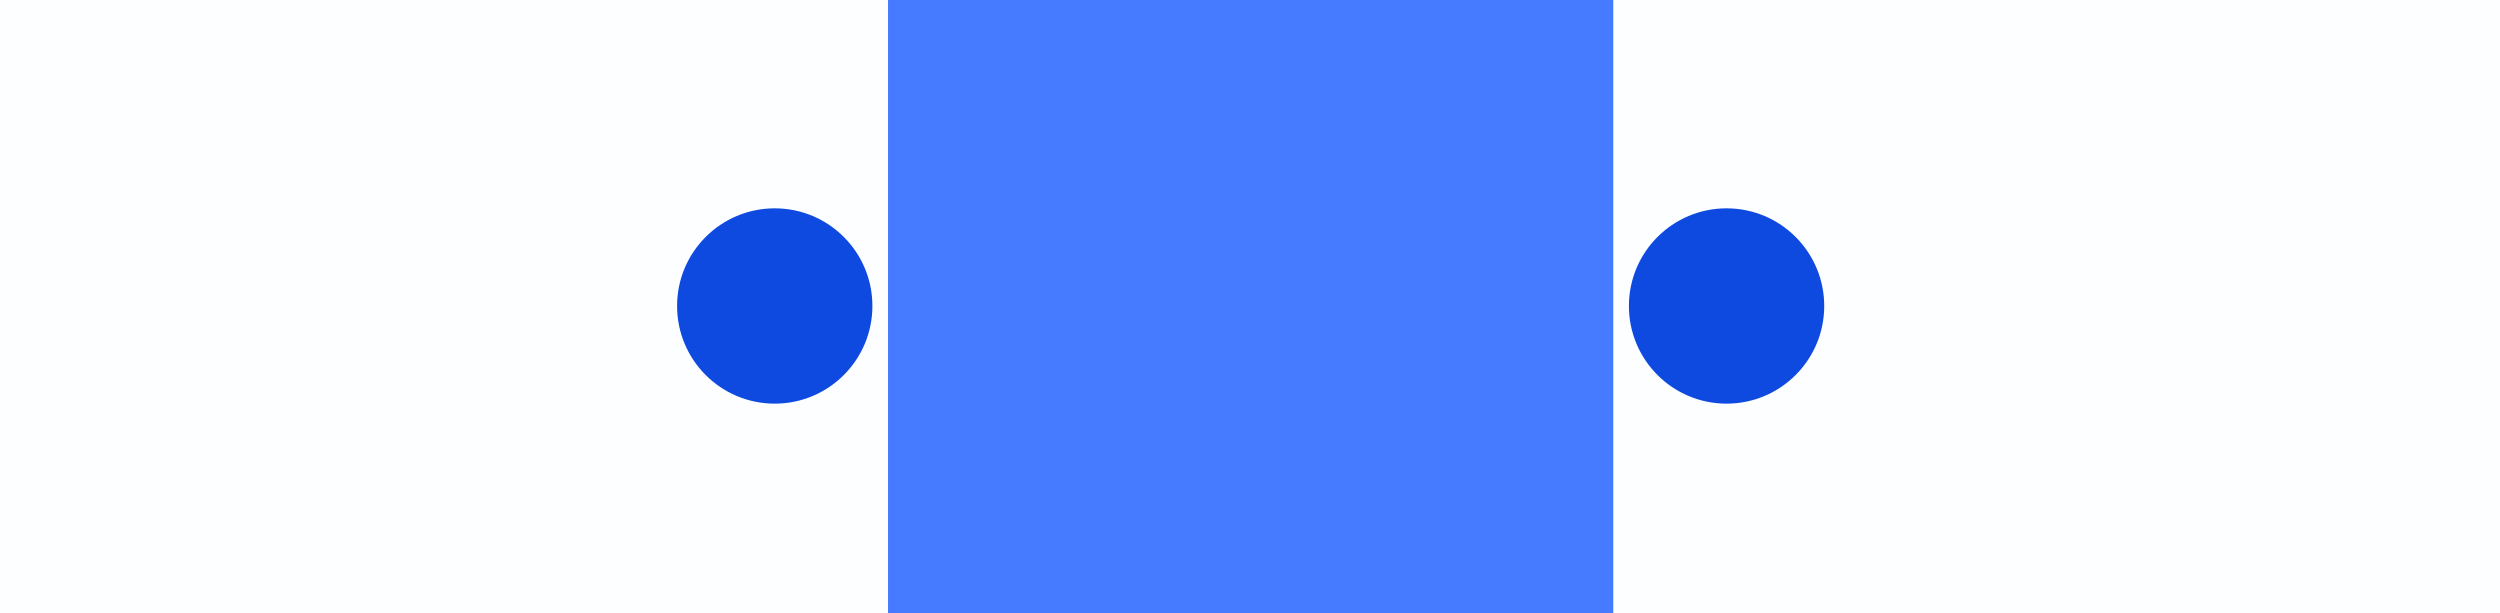 <svg width="1920" height="471" viewBox="0 0 1920 471" fill="none" xmlns="http://www.w3.org/2000/svg">
<rect x="0" y="0" width="1920" height="471" fill="#333333" stroke="none"/>
<g clip-path="url(#clip0_466_302)">
<rect width="1920" height="471" fill="#FCFEFF"/>
<circle cx="595" cy="235" r="75" transform="rotate(-90 595 235)" fill="#0E49E0"/>
<circle cx="1326" cy="235" r="75" transform="rotate(-90 1326 235)" fill="#0E49E0"/>
<rect x="682" y="471" width="471" height="557" transform="rotate(-90 682 471)" fill="#467AFF"/>
</g>
<defs>
<clipPath id="clip0_466_302">
<rect width="1920" height="471" fill="white"/>
</clipPath>
</defs>
</svg>
